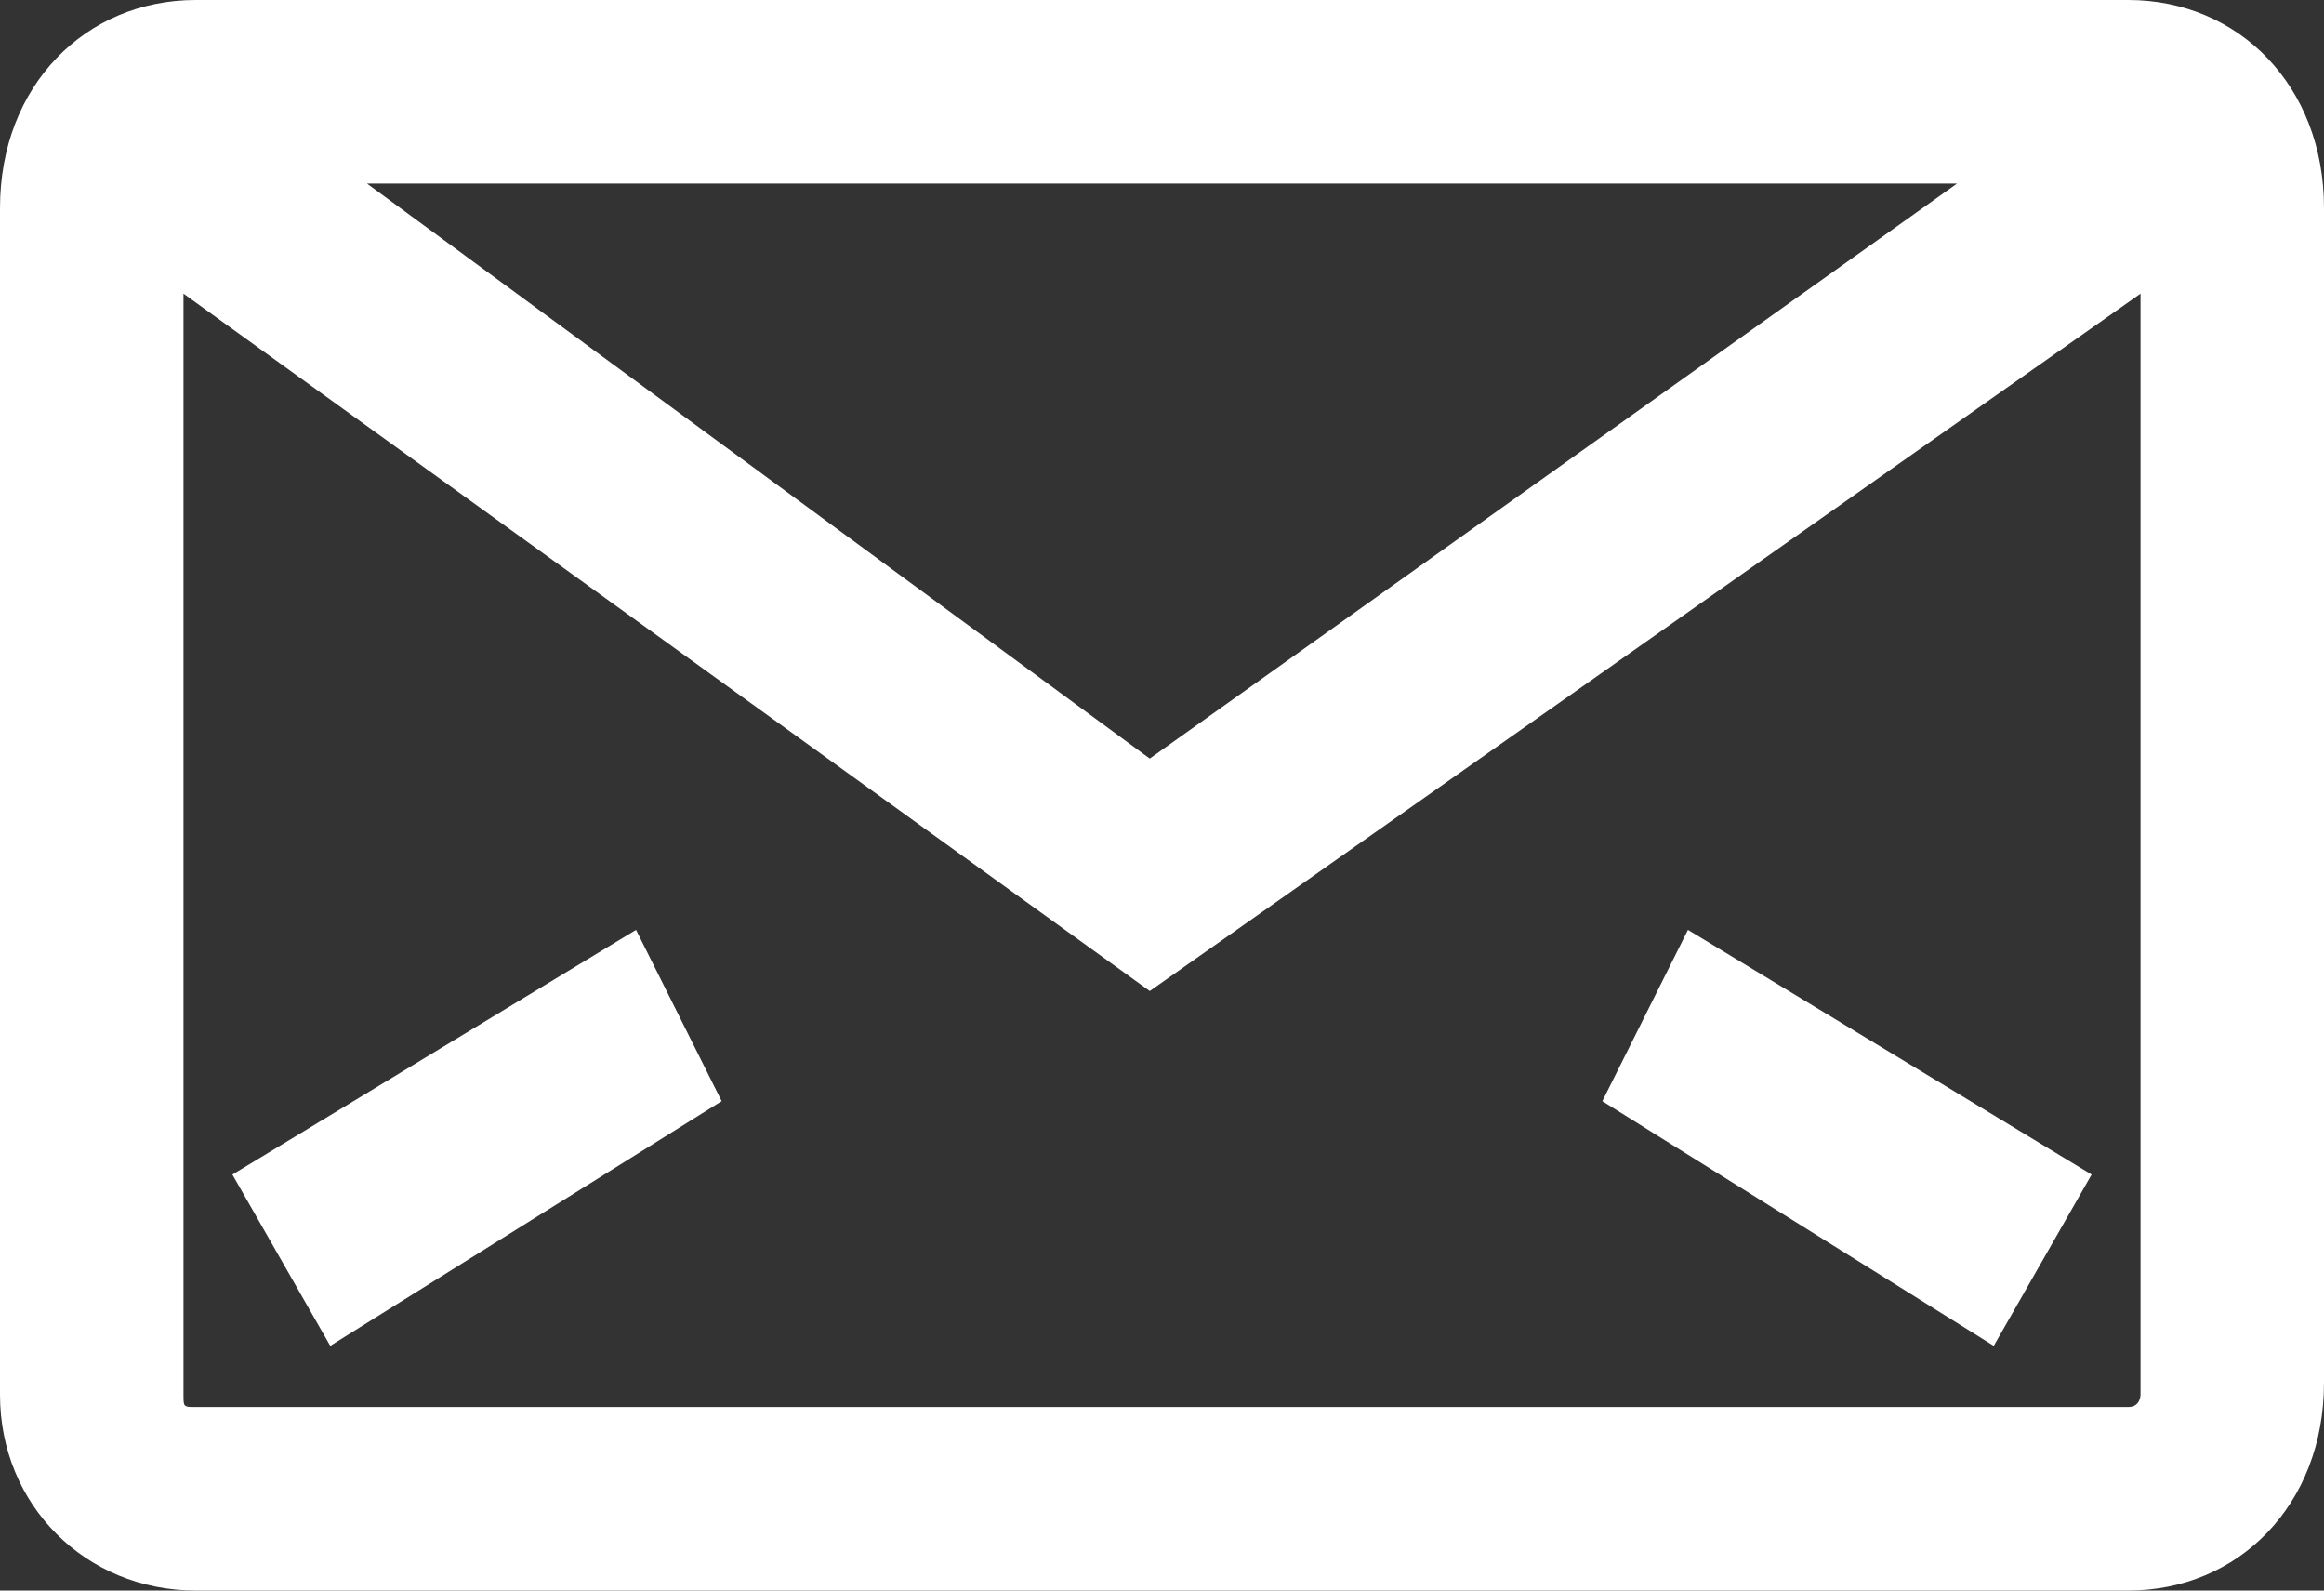 <?xml version="1.0" encoding="utf-8"?>
<!-- Generator: Adobe Illustrator 24.0.3, SVG Export Plug-In . SVG Version: 6.00 Build 0)  -->
<svg version="1.1" id="レイヤー_1" xmlns="http://www.w3.org/2000/svg" xmlns:xlink="http://www.w3.org/1999/xlink" x="0px"
	 y="0px" viewBox="0 0 19 13" style="enable-background:new 0 0 19 13;" xml:space="preserve">
<rect x="0" y="0" width="19" height="13" fill="#333333" stroke="none"/>
<style type="text/css">
	.st0{fill:#FFFFFF;}
</style>
<g>
	<path class="st0" d="M17.4,0H1.6C0.7,0,0,0.7,0,1.7v9.7C0,12.3,0.7,13,1.6,13h15.8c0.9,0,1.6-0.7,1.6-1.7V1.7C19,0.7,18.3,0,17.4,0
		z M16,1.5L9.4,6.2L3,1.5H16z M17.4,11.5H1.6c-0.1,0-0.1,0-0.1-0.1v-9l7.9,5.7l8.1-5.7v9C17.5,11.4,17.5,11.5,17.4,11.5z"/>
	<polygon class="st0" points="13.1,9 16.3,11 17.1,9.6 13.8,7.6 	"/>
	<polygon class="st0" points="1.9,9.6 2.7,11 5.9,9 5.2,7.6 	"/>
</g>
</svg>
